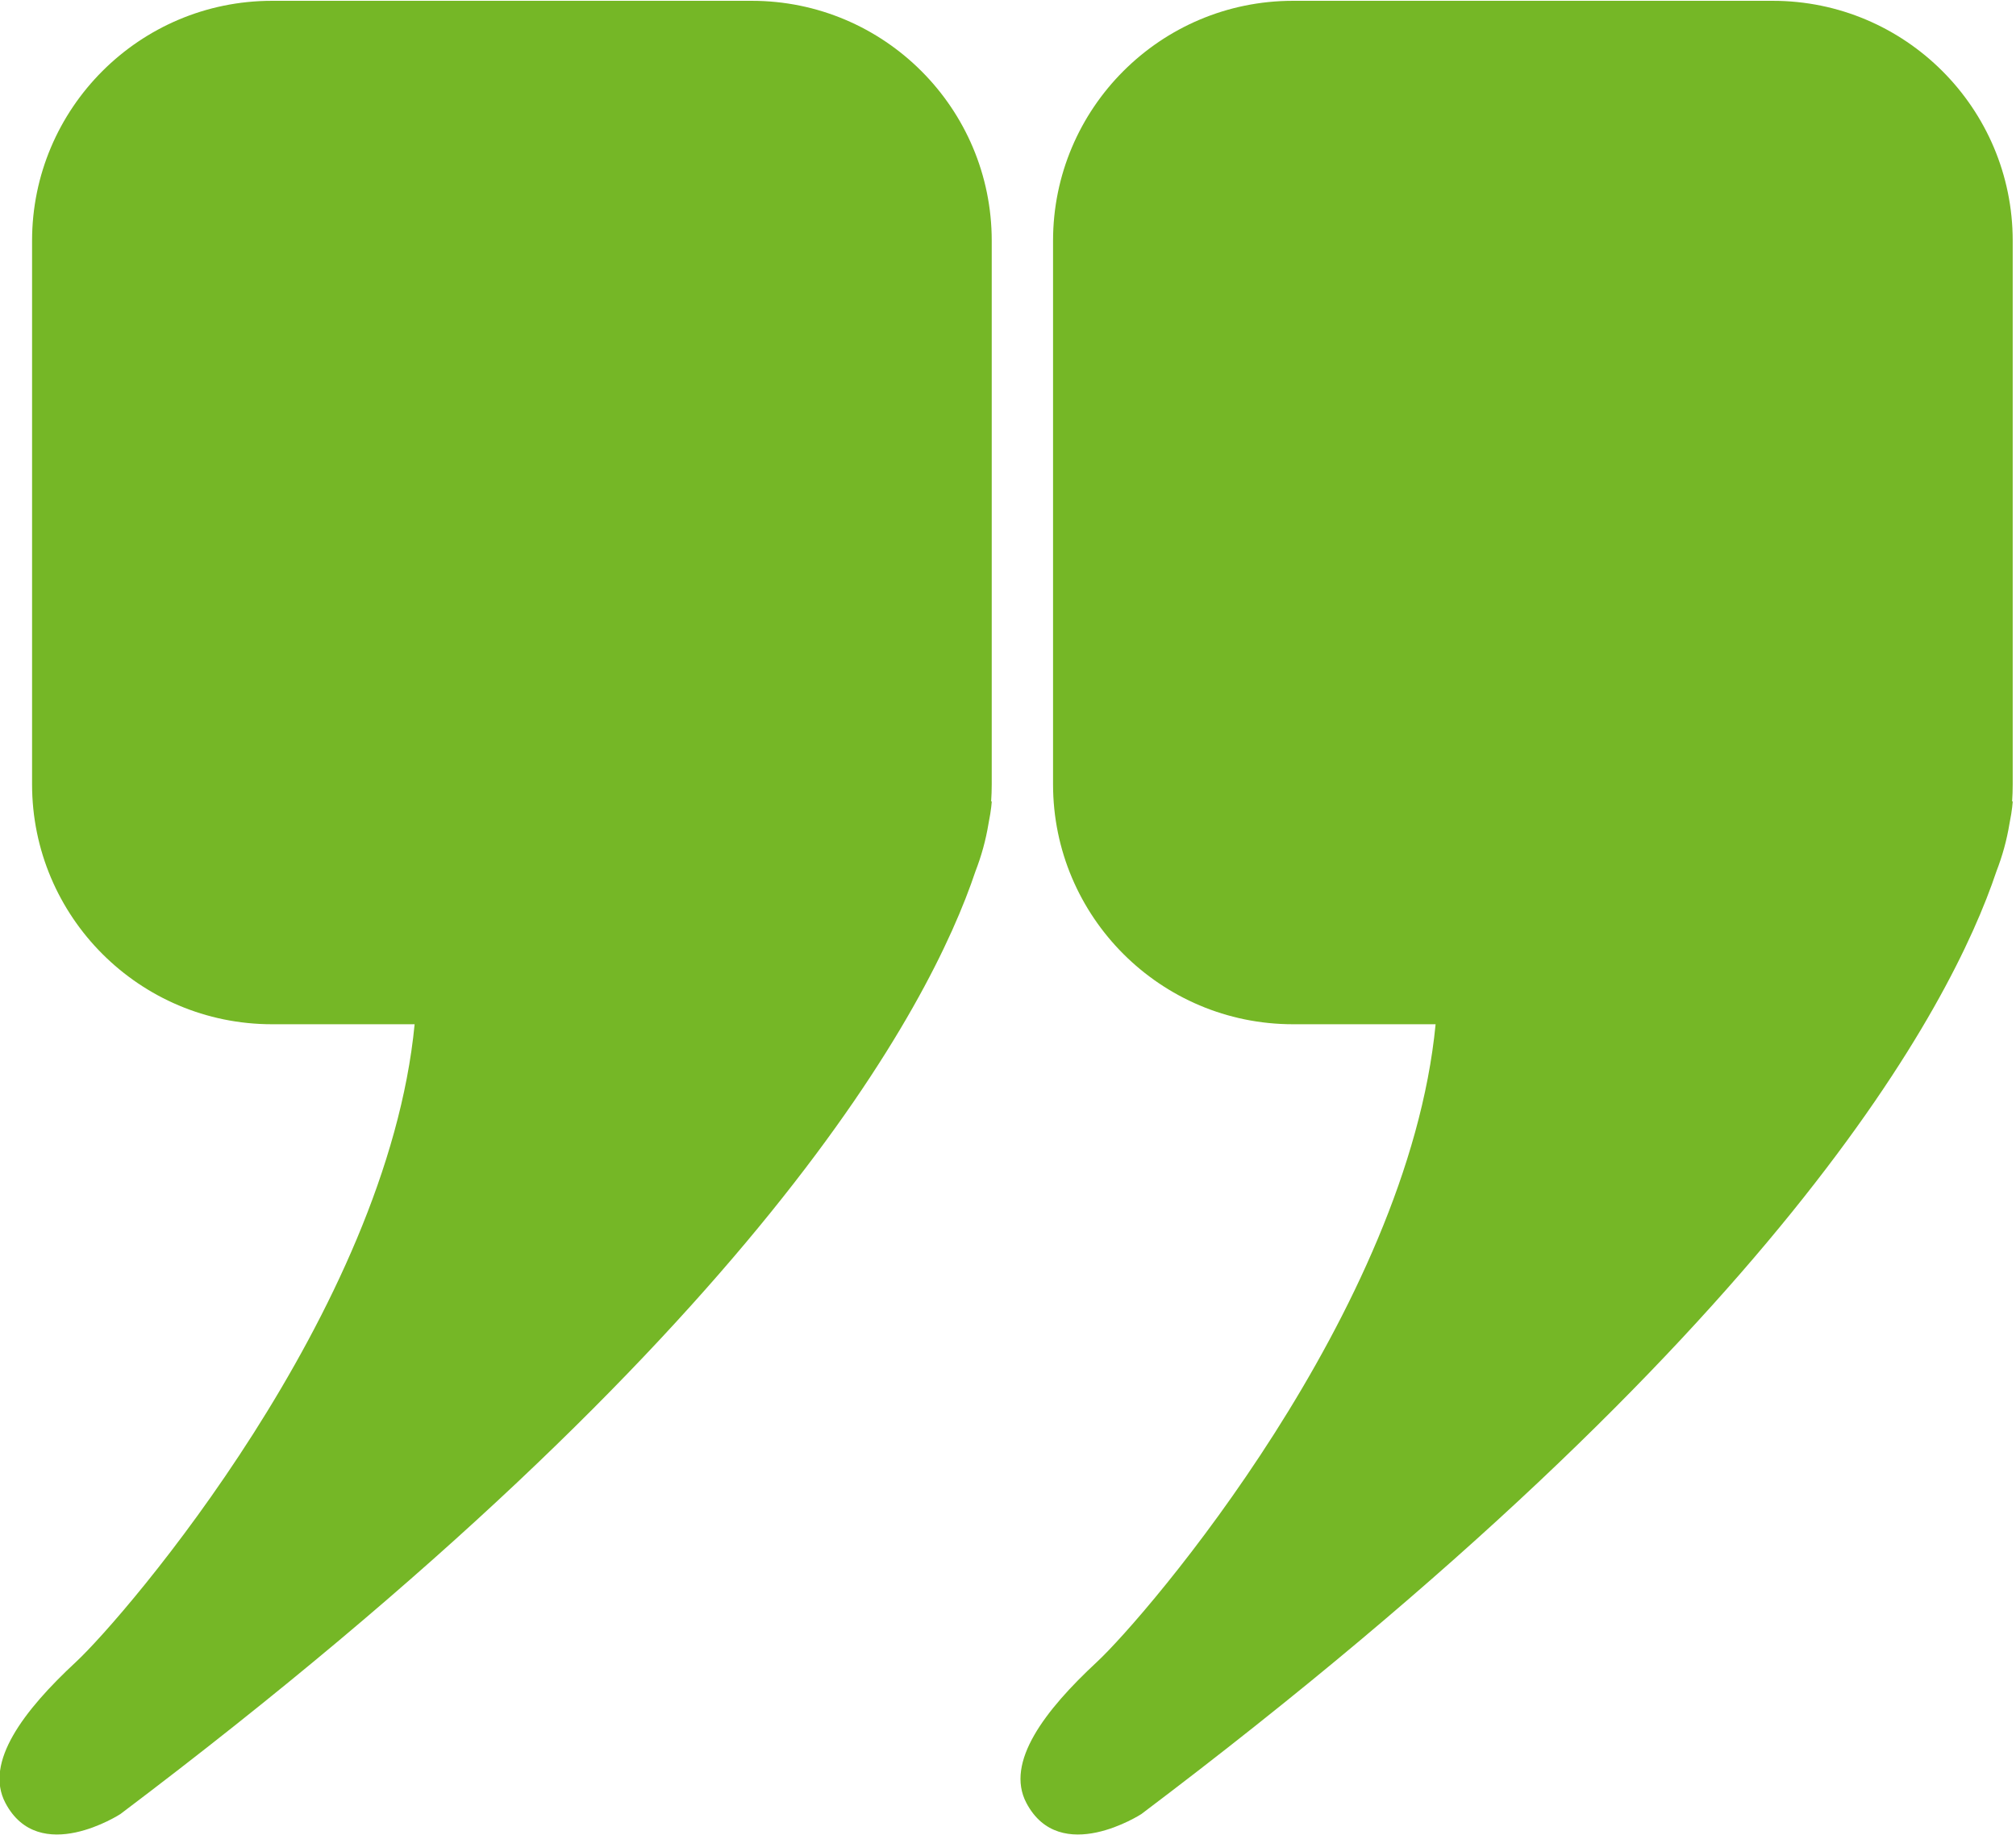 <svg xmlns="http://www.w3.org/2000/svg" xmlns:xlink="http://www.w3.org/1999/xlink" xmlns:serif="http://www.serif.com/" width="100%" height="100%" viewBox="0 0 626 570" xml:space="preserve" style="fill-rule:evenodd;clip-rule:evenodd;stroke-linejoin:round;stroke-miterlimit:2;"> <g transform="matrix(1,0,0,1,-1382.59,-123.37)"> <g transform="matrix(1,0,0,1,672,13)"> <g transform="matrix(0.903,0,0,1.204,-1370.8,-1428.09)"> <path d="M2640.41,1502.54C2624.89,1537.26 2566.4,1621.23 2346.36,1745.74C2346.36,1745.74 2318.41,1759.33 2306.83,1742.87C2299.47,1732.4 2313.21,1718.96 2331.06,1706.52C2347.96,1694.75 2438.01,1616.09 2447.55,1542L2398.5,1542C2352.97,1542 2316,1514.27 2316,1480.11L2316,1339.89C2316,1305.73 2352.97,1278 2398.5,1278L2563.5,1278C2609.03,1278 2646,1305.73 2646,1339.89L2646,1480.11C2646,1481.59 2645.93,1483.05 2645.8,1484.5C2645.93,1484.52 2646,1484.53 2646,1484.53C2646,1484.53 2645.91,1486.46 2644.89,1490.26C2643.96,1494.51 2642.44,1498.62 2640.41,1502.54Z" style="fill:#75b726;"></path> </g> <g transform="matrix(0.903,0,0,1.204,-1053.77,-1428.09)"> <path d="M2640.41,1502.54C2624.89,1537.26 2566.4,1621.23 2346.36,1745.74C2346.36,1745.74 2318.41,1759.33 2306.83,1742.87C2299.47,1732.4 2313.21,1718.96 2331.06,1706.52C2347.96,1694.75 2438.01,1616.09 2447.55,1542L2398.5,1542C2352.97,1542 2316,1514.27 2316,1480.11L2316,1339.89C2316,1305.73 2352.97,1278 2398.5,1278L2563.5,1278C2609.03,1278 2646,1305.73 2646,1339.89L2646,1480.11C2646,1481.59 2645.93,1483.05 2645.8,1484.5C2645.93,1484.52 2646,1484.53 2646,1484.53C2646,1484.53 2645.91,1486.46 2644.89,1490.26C2643.96,1494.51 2642.44,1498.62 2640.41,1502.54Z" style="fill:#75b726;"></path> </g> </g> </g> </svg>